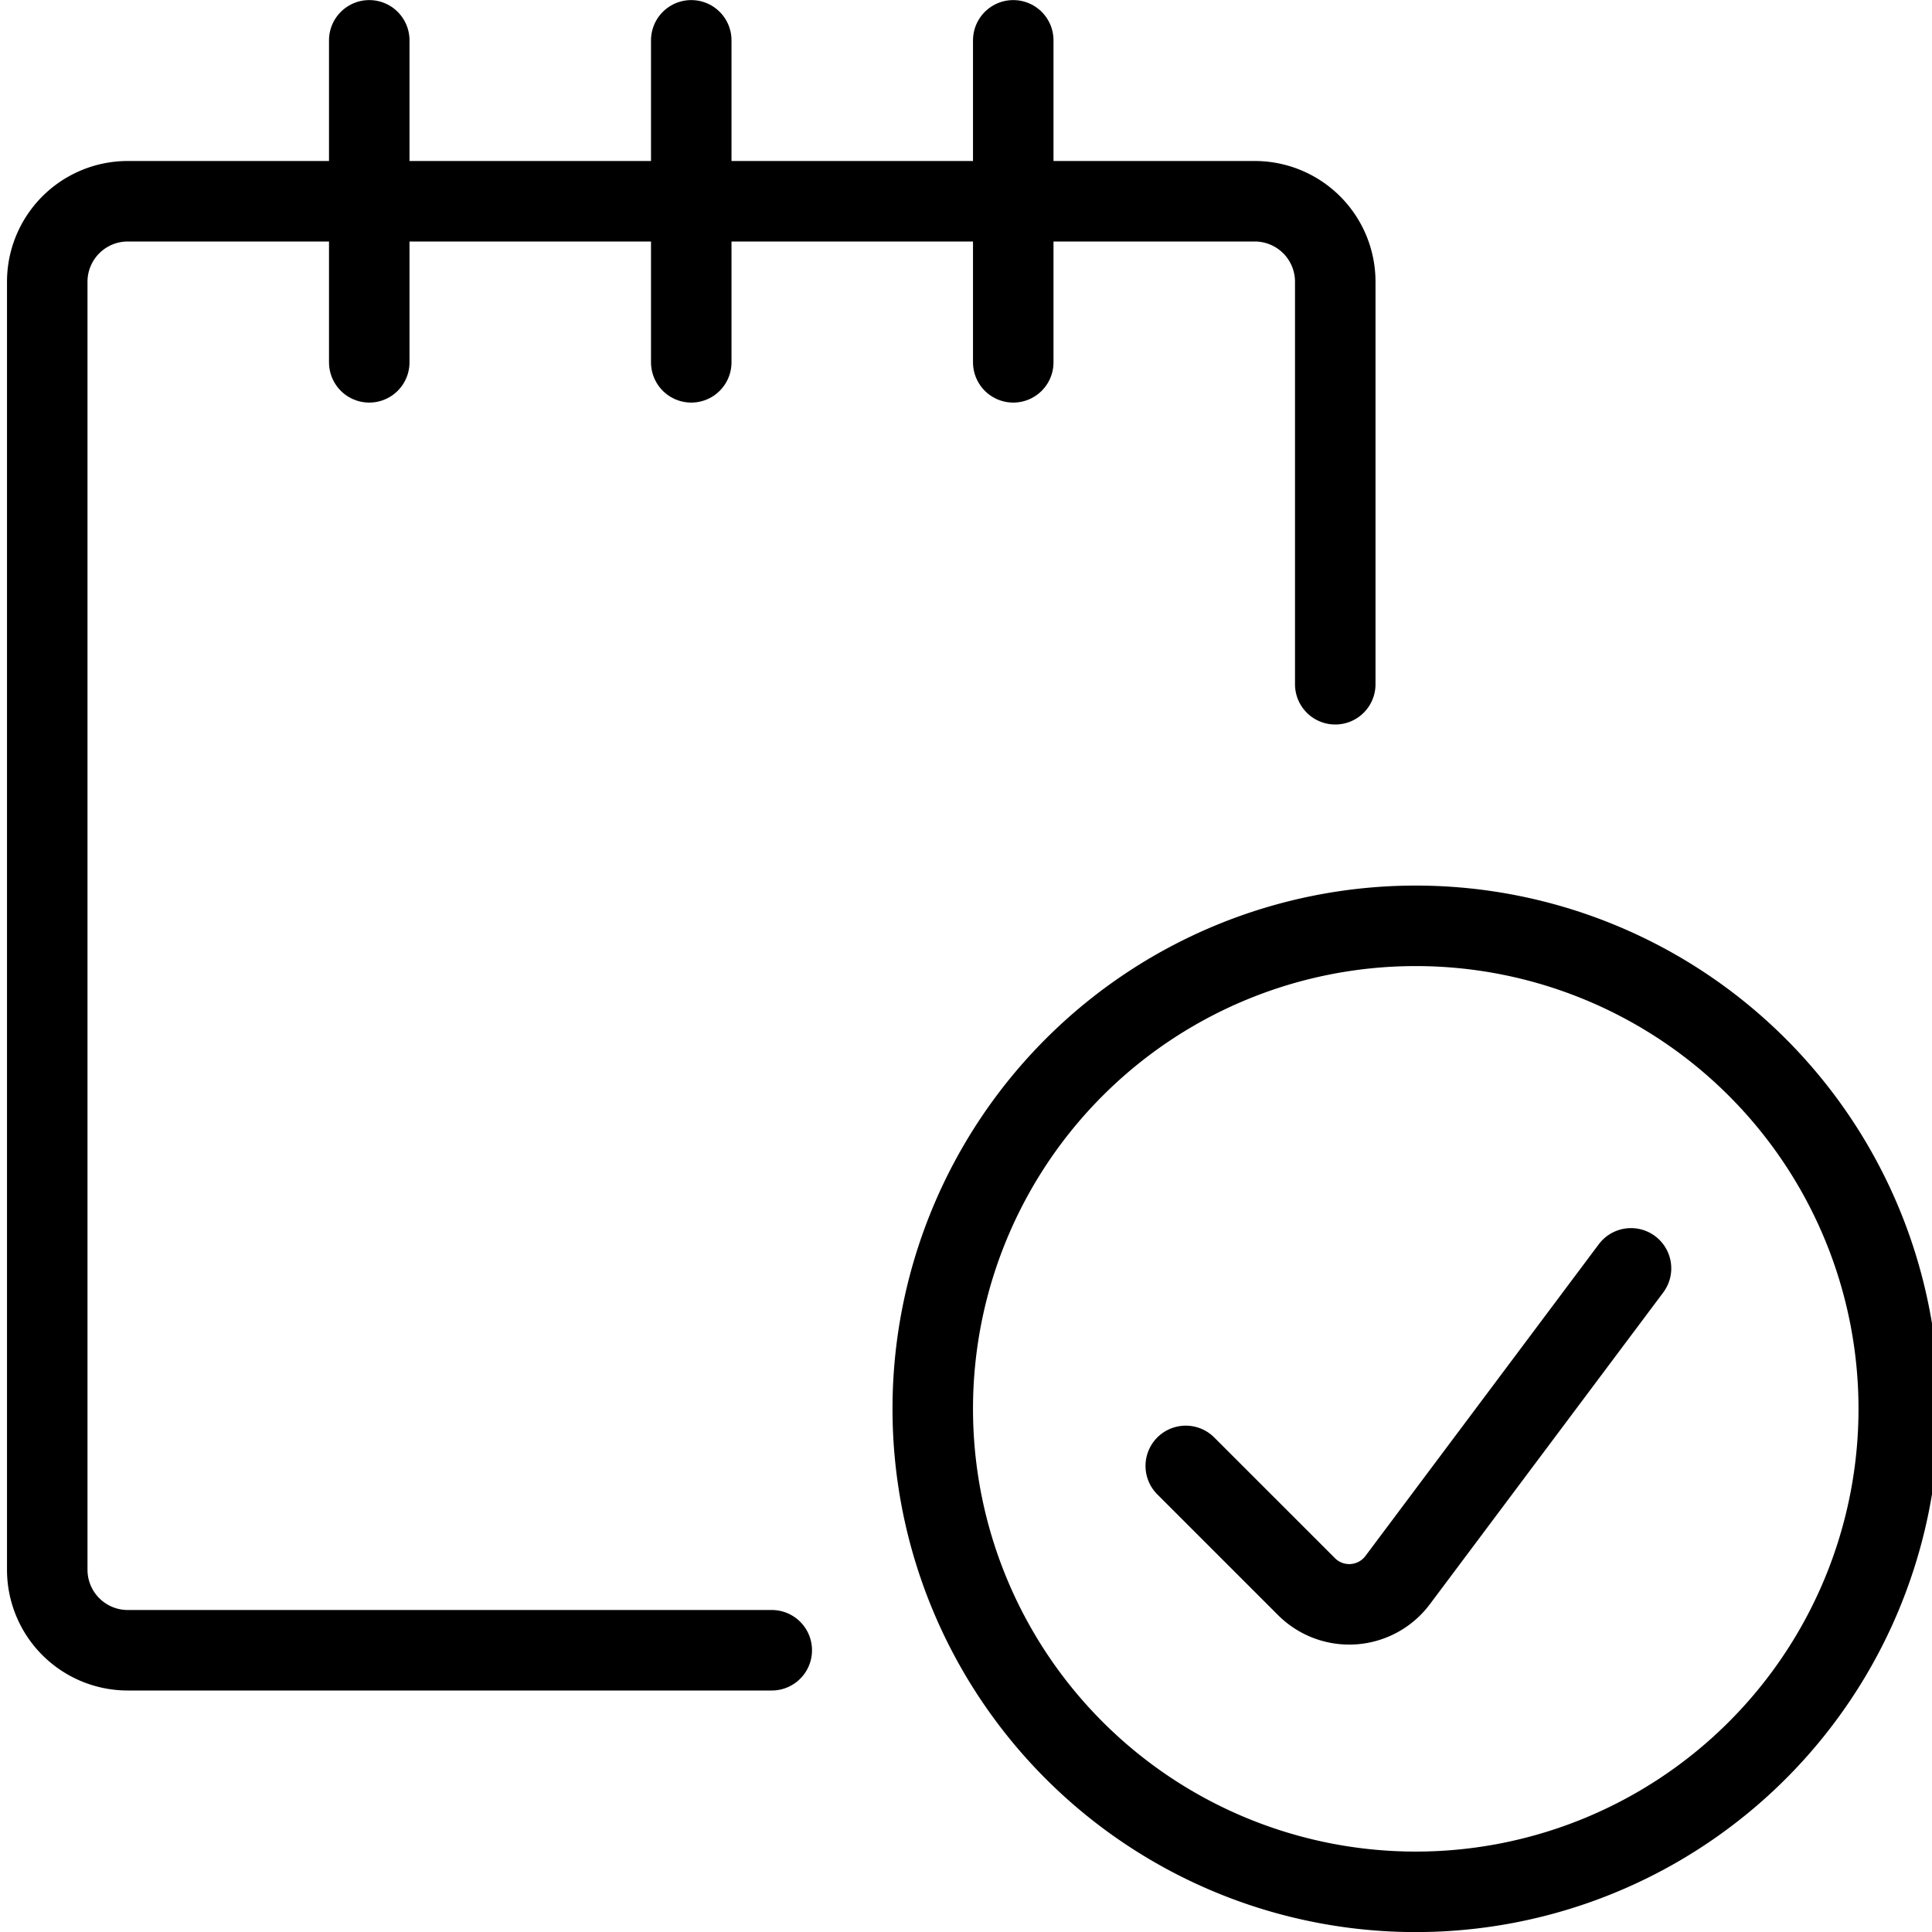 <svg viewBox="0 0 24 24" xmlns="http://www.w3.org/2000/svg"><g transform="matrix(1,0,0,1,0,0)"><path d="M9.587,20.5h-8a1,1,0,0,1-1-1V3.5a1,1,0,0,1,1-1h14a1,1,0,0,1,1,1v5" fill="none" stroke="#000000" stroke-linecap="round" stroke-linejoin="round"></path><path d="M4.587 4.501L4.587 0.501" fill="none" stroke="#000000" stroke-linecap="round" stroke-linejoin="round"></path><path d="M8.587 4.501L8.587 0.501" fill="none" stroke="#000000" stroke-linecap="round" stroke-linejoin="round"></path><path d="M12.587 4.501L12.587 0.501" fill="none" stroke="#000000" stroke-linecap="round" stroke-linejoin="round"></path><path d="M11.587 17.501 A6.000 6.000 0 1 0 23.587 17.501 A6.000 6.000 0 1 0 11.587 17.501 Z" fill="none" stroke="#000000" stroke-linecap="round" stroke-linejoin="round"></path><path d="M20.261,15.756l-2.9,3.874a.751.751,0,0,1-1.131.08l-1.5-1.5" fill="none" stroke="#000000" stroke-linecap="round" stroke-linejoin="round"></path></g></svg>